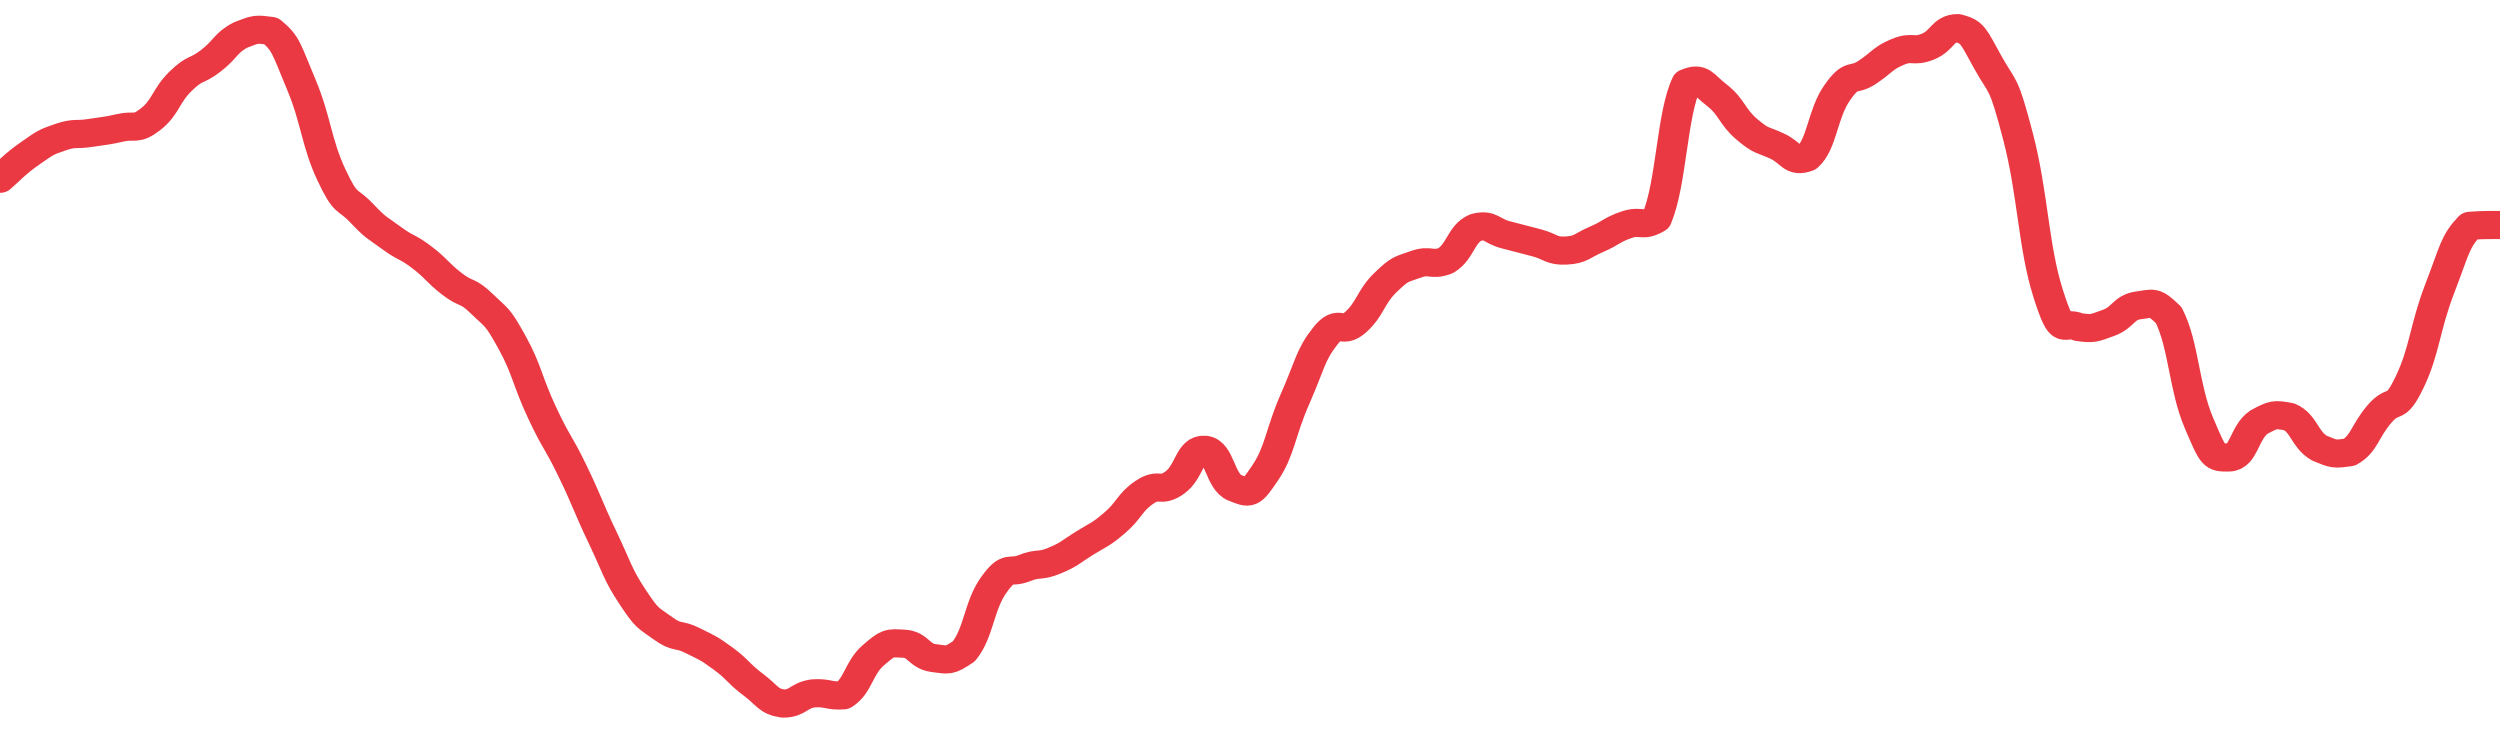 <svg height="48px" width="164px" viewBox="0 0 164 52" preserveAspectRatio="none" xmlns="http://www.w3.org/2000/svg"><path d="M 0.0 12.705 C 0.494 12.253 0.988 11.636 1.976 10.898 C 2.964 10.16 2.964 10.116 3.952 9.753 C 4.94 9.39 4.94 9.614 5.928 9.446 C 6.916 9.278 6.916 9.324 7.904 9.081 C 8.892 8.838 8.892 9.301 9.88 8.472 C 10.867 7.643 10.867 6.805 11.855 5.766 C 12.843 4.728 12.843 5.141 13.831 4.319 C 14.819 3.497 14.819 3.007 15.807 2.477 C 16.795 2.058 16.795 2.058 17.783 2.198 C 18.771 3.077 18.771 3.441 19.759 5.994 C 20.747 8.547 20.747 10.127 21.735 12.411 C 22.723 14.695 22.723 14.005 23.711 15.131 C 24.699 16.257 24.699 16.13 25.687 16.916 C 26.675 17.703 26.675 17.465 27.663 18.278 C 28.651 19.09 28.651 19.337 29.639 20.166 C 30.627 20.995 30.627 20.553 31.614 21.594 C 32.602 22.635 32.602 22.394 33.59 24.331 C 34.578 26.267 34.578 27.064 35.566 29.34 C 36.554 31.616 36.554 31.229 37.542 33.435 C 38.53 35.642 38.53 35.922 39.518 38.168 C 40.506 40.413 40.506 40.801 41.494 42.417 C 42.482 44.034 42.482 43.857 43.47 44.635 C 44.458 45.412 44.458 44.989 45.446 45.528 C 46.434 46.067 46.434 46.011 47.422 46.79 C 48.41 47.569 48.41 47.841 49.398 48.643 C 50.386 49.446 50.386 49.842 51.373 50.0 C 52.361 50.0 52.361 49.422 53.349 49.276 C 54.337 49.206 54.337 49.485 55.325 49.415 C 56.313 48.735 56.313 47.474 57.301 46.556 C 58.289 45.638 58.289 45.692 59.277 45.745 C 60.265 45.797 60.265 46.632 61.253 46.768 C 62.241 46.903 62.241 47.009 63.229 46.286 C 64.217 44.98 64.217 43.022 65.205 41.546 C 66.193 40.07 66.193 40.806 67.181 40.382 C 68.169 39.958 68.169 40.293 69.157 39.85 C 70.145 39.407 70.145 39.281 71.133 38.611 C 72.12 37.942 72.12 38.079 73.108 37.171 C 74.096 36.264 74.096 35.698 75.084 34.98 C 76.072 34.263 76.072 35.055 77.06 34.3 C 78.048 33.546 78.048 31.871 79.036 31.964 C 80.024 32.056 80.024 34.257 81.012 34.671 C 82 35.084 82.0 35.197 82.988 33.618 C 83.976 32.032 83.976 30.762 84.964 28.328 C 85.952 25.893 85.952 25.235 86.94 23.88 C 87.928 22.524 87.928 23.857 88.916 22.906 C 89.904 21.954 89.904 21.103 90.892 20.074 C 91.88 19.045 91.88 19.177 92.867 18.789 C 93.855 18.401 93.855 18.923 94.843 18.522 C 95.831 17.865 95.831 16.621 96.819 16.163 C 97.807 15.899 97.807 16.42 98.795 16.691 C 99.783 16.962 99.783 16.969 100.771 17.247 C 101.759 17.525 101.759 17.863 102.747 17.804 C 103.735 17.745 103.735 17.47 104.723 17.012 C 105.711 16.554 105.711 16.338 106.699 15.973 C 107.687 15.608 107.687 16.183 108.675 15.552 C 109.663 13.032 109.663 8.086 110.651 5.89 C 111.639 5.451 111.639 5.94 112.627 6.767 C 113.614 7.594 113.614 8.293 114.602 9.196 C 115.59 10.1 115.59 9.884 116.578 10.382 C 117.566 10.88 117.566 11.593 118.554 11.189 C 119.542 10.237 119.542 8.088 120.53 6.573 C 121.518 5.058 121.518 5.849 122.506 5.129 C 123.494 4.409 123.494 4.146 124.482 3.694 C 125.47 3.241 125.47 3.742 126.458 3.319 C 127.446 2.895 127.446 2.0 128.434 2.0 C 129.422 2.281 129.422 2.516 130.41 4.444 C 131.398 6.372 131.398 5.607 132.386 9.713 C 133.373 13.818 133.373 17.483 134.361 20.865 C 135.349 24.247 135.349 22.72 136.337 23.241 C 137.325 23.387 137.325 23.332 138.313 22.947 C 139.301 22.562 139.301 21.84 140.289 21.701 C 141.277 21.562 141.277 21.356 142.265 22.392 C 143.253 24.475 143.253 27.504 144.241 30.034 C 145.229 32.563 145.229 32.52 146.217 32.51 C 147.205 32.5 147.205 30.717 148.193 29.994 C 149.181 29.431 149.181 29.431 150.169 29.619 C 151.157 30.081 151.157 31.213 152.145 31.843 C 153.133 32.29 153.133 32.29 154.12 32.141 C 155.108 31.535 155.108 30.665 156.096 29.418 C 157.084 28.172 157.084 29.382 158.072 27.155 C 159.06 24.927 159.06 23.285 160.048 20.508 C 161.036 17.732 161.036 17.178 162.024 16.049 C 163.012 15.962 163.506 16.005 164.0 15.991" stroke-width="2" stroke="#EA3943" fill="transparent" vector-effect="non-scaling-stroke" stroke-linejoin="round" stroke-linecap="round"/></svg>
